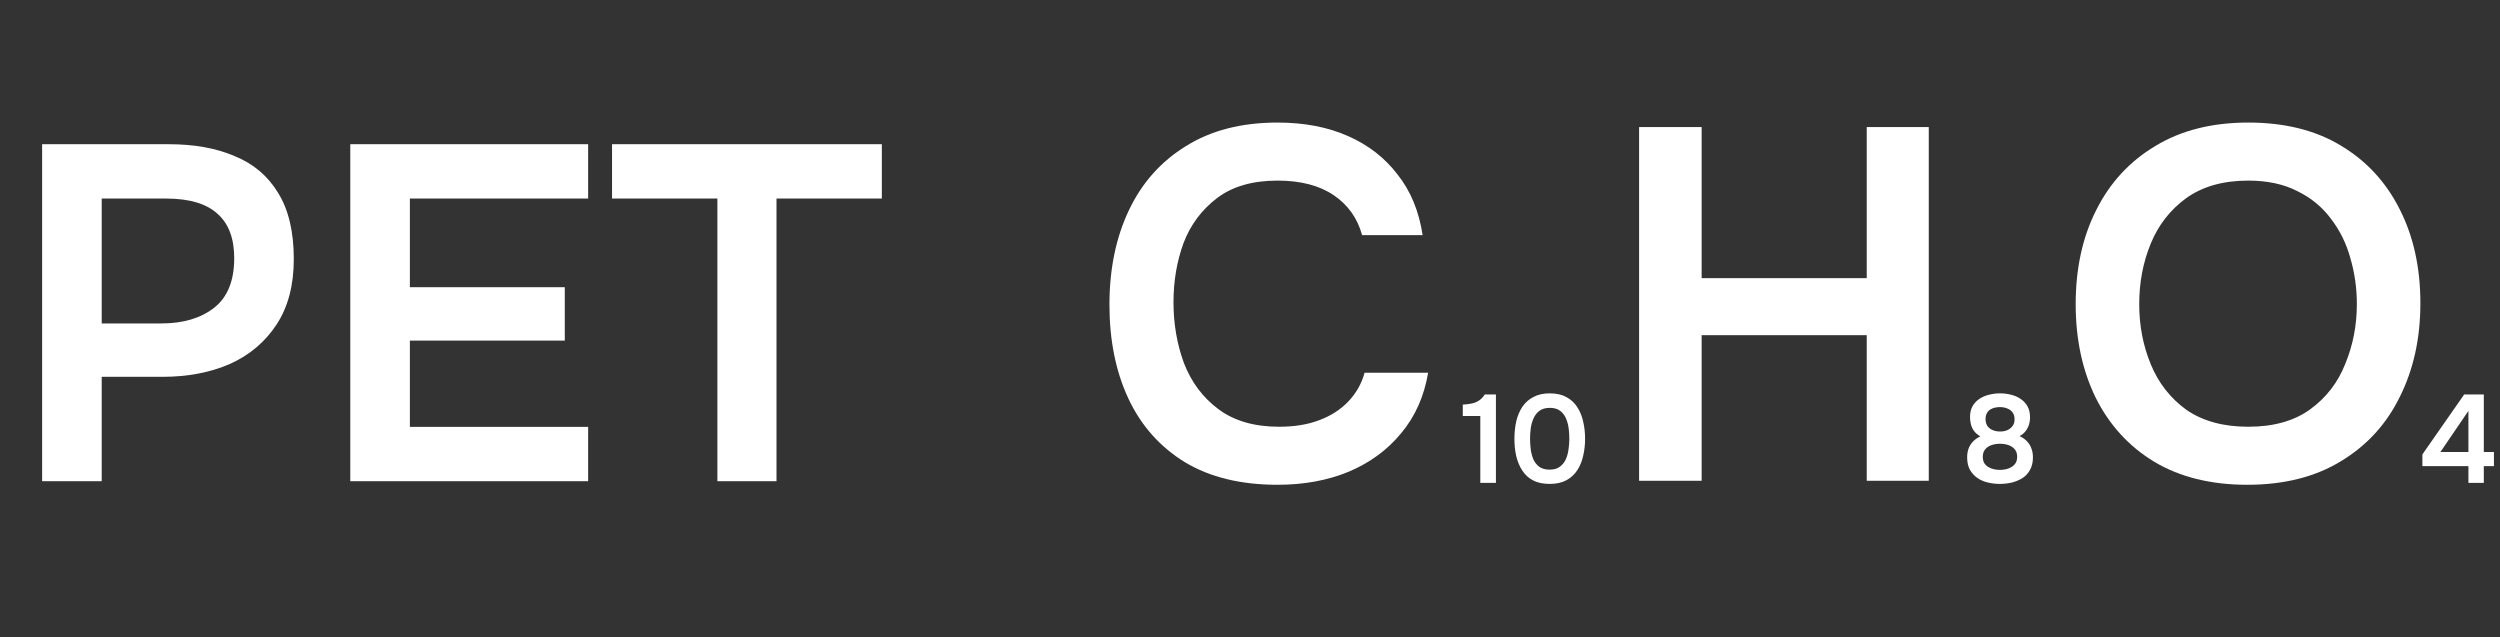 <?xml version="1.0" encoding="UTF-8"?> <svg xmlns="http://www.w3.org/2000/svg" width="208" height="53" viewBox="0 0 208 53" fill="none"><rect x="0" y="0" width="208" height="53" fill="#333333" stroke="none"/><path d="M3.505 40.037V11.999H14.054C16.169 11.999 17.993 12.329 19.527 12.99C21.087 13.625 22.29 14.643 23.136 16.044C24.008 17.445 24.444 19.283 24.444 21.556C24.444 23.724 23.968 25.535 23.017 26.99C22.065 28.444 20.769 29.541 19.13 30.281C17.491 30.995 15.614 31.352 13.499 31.352H8.462V40.037H3.505ZM8.462 26.91H13.419C15.244 26.91 16.711 26.474 17.822 25.602C18.932 24.729 19.487 23.354 19.487 21.477C19.487 19.838 19.024 18.608 18.099 17.789C17.174 16.943 15.746 16.52 13.816 16.52H8.462V26.91ZM29.143 40.037V11.999H48.933V16.52H34.101V23.896H46.99V28.338H34.101V35.516H48.933V40.037H29.143ZM59.687 40.037V16.52H50.922V11.999H73.369V16.52H64.605V40.037H59.687Z" fill="white"></path><path d="M106.292 40.333C103.24 40.333 100.673 39.709 98.592 38.46C96.51 37.183 94.943 35.421 93.888 33.174C92.834 30.926 92.306 28.318 92.306 25.348C92.306 22.379 92.848 19.757 93.93 17.482C95.012 15.206 96.594 13.43 98.675 12.154C100.756 10.849 103.295 10.197 106.292 10.197C108.512 10.197 110.468 10.572 112.161 11.321C113.854 12.07 115.227 13.139 116.282 14.526C117.364 15.886 118.058 17.565 118.363 19.563H113.327C112.938 18.147 112.147 17.038 110.954 16.233C109.761 15.428 108.207 15.026 106.292 15.026C104.211 15.026 102.532 15.511 101.256 16.483C99.979 17.454 99.05 18.702 98.467 20.229C97.912 21.755 97.634 23.392 97.634 25.14C97.634 26.944 97.926 28.637 98.508 30.218C99.119 31.8 100.076 33.077 101.38 34.048C102.685 35.019 104.364 35.505 106.417 35.505C107.693 35.505 108.803 35.324 109.747 34.964C110.718 34.603 111.523 34.089 112.161 33.423C112.827 32.73 113.285 31.925 113.535 31.009H118.821C118.488 32.979 117.739 34.658 116.573 36.046C115.436 37.433 113.979 38.502 112.203 39.251C110.455 39.972 108.484 40.333 106.292 40.333Z" fill="white"></path><path d="M136.373 40V10.572H141.576V23.142H155.312V10.572H160.473V40H155.312V27.887H141.576V40H136.373Z" fill="white"></path><path d="M186.974 40.333C183.949 40.333 181.369 39.695 179.232 38.418C177.123 37.142 175.5 35.366 174.362 33.09C173.252 30.815 172.697 28.221 172.697 25.307C172.697 22.338 173.266 19.729 174.404 17.482C175.541 15.206 177.179 13.43 179.315 12.154C181.452 10.849 184.033 10.197 187.057 10.197C190.082 10.197 192.649 10.835 194.758 12.112C196.894 13.389 198.532 15.164 199.669 17.44C200.807 19.688 201.376 22.282 201.376 25.224C201.376 28.137 200.807 30.732 199.669 33.007C198.559 35.283 196.922 37.072 194.758 38.377C192.621 39.681 190.026 40.333 186.974 40.333ZM187.057 35.505C189.166 35.505 190.887 35.019 192.219 34.048C193.551 33.077 194.522 31.814 195.132 30.26C195.771 28.706 196.09 27.055 196.09 25.307C196.09 23.975 195.909 22.698 195.549 21.477C195.216 20.256 194.674 19.16 193.925 18.189C193.204 17.218 192.274 16.455 191.136 15.9C189.999 15.317 188.639 15.026 187.057 15.026C184.976 15.026 183.256 15.511 181.896 16.483C180.564 17.454 179.579 18.716 178.941 20.27C178.302 21.824 177.983 23.503 177.983 25.307C177.983 27.083 178.302 28.748 178.941 30.302C179.579 31.856 180.564 33.118 181.896 34.089C183.256 35.033 184.976 35.505 187.057 35.505Z" fill="white"></path><path d="M123.161 40.177V34.61H121.704V33.663C121.988 33.649 122.241 33.618 122.463 33.57C122.685 33.521 122.883 33.438 123.057 33.32C123.237 33.202 123.396 33.035 123.535 32.82H124.461V40.177H123.161ZM128.934 40.261C128.4 40.261 127.946 40.167 127.571 39.98C127.197 39.785 126.895 39.515 126.666 39.168C126.437 38.821 126.267 38.422 126.156 37.971C126.052 37.52 126 37.035 126 36.514C126 35.987 126.052 35.495 126.156 35.037C126.267 34.579 126.437 34.18 126.666 33.84C126.902 33.493 127.207 33.223 127.582 33.029C127.956 32.827 128.411 32.727 128.945 32.727C129.493 32.727 129.954 32.831 130.329 33.039C130.71 33.247 131.012 33.528 131.234 33.882C131.463 34.236 131.626 34.638 131.723 35.089C131.827 35.54 131.879 36.011 131.879 36.504C131.879 36.99 131.827 37.458 131.723 37.909C131.626 38.36 131.463 38.762 131.234 39.116C131.005 39.47 130.7 39.751 130.318 39.959C129.944 40.16 129.482 40.261 128.934 40.261ZM128.934 39.074C129.288 39.074 129.573 38.991 129.788 38.825C130.01 38.658 130.176 38.447 130.287 38.19C130.398 37.926 130.471 37.645 130.506 37.347C130.547 37.049 130.568 36.768 130.568 36.504C130.568 36.24 130.551 35.963 130.516 35.672C130.481 35.373 130.409 35.092 130.298 34.829C130.187 34.565 130.024 34.35 129.809 34.184C129.593 34.017 129.306 33.934 128.945 33.934C128.584 33.934 128.293 34.017 128.071 34.184C127.856 34.35 127.693 34.565 127.582 34.829C127.471 35.085 127.394 35.363 127.353 35.661C127.318 35.959 127.301 36.24 127.301 36.504C127.301 36.768 127.318 37.049 127.353 37.347C127.387 37.638 127.457 37.916 127.561 38.179C127.672 38.443 127.835 38.658 128.05 38.825C128.272 38.991 128.567 39.074 128.934 39.074Z" fill="white"></path><path d="M166.393 40.261C166.053 40.261 165.72 40.222 165.394 40.146C165.068 40.07 164.777 39.945 164.52 39.772C164.264 39.591 164.055 39.362 163.896 39.085C163.743 38.8 163.667 38.453 163.667 38.044C163.667 37.774 163.709 37.527 163.792 37.305C163.882 37.076 164.01 36.879 164.177 36.712C164.343 36.546 164.538 36.41 164.76 36.306C164.545 36.181 164.371 36.032 164.239 35.859C164.114 35.685 164.028 35.498 163.979 35.297C163.931 35.096 163.906 34.898 163.906 34.704C163.906 34.35 163.976 34.048 164.114 33.798C164.253 33.549 164.444 33.344 164.687 33.185C164.93 33.025 165.197 32.911 165.488 32.841C165.786 32.765 166.092 32.727 166.404 32.727C166.716 32.727 167.021 32.765 167.319 32.841C167.618 32.911 167.885 33.029 168.121 33.195C168.364 33.355 168.554 33.563 168.693 33.819C168.832 34.069 168.901 34.378 168.901 34.745C168.901 34.926 168.873 35.113 168.818 35.307C168.762 35.502 168.669 35.685 168.537 35.859C168.412 36.025 168.242 36.168 168.027 36.286C168.263 36.39 168.464 36.528 168.631 36.702C168.797 36.868 168.922 37.066 169.005 37.295C169.095 37.517 169.14 37.77 169.14 38.055C169.14 38.457 169.061 38.8 168.901 39.085C168.749 39.369 168.54 39.598 168.277 39.772C168.013 39.938 167.718 40.063 167.392 40.146C167.066 40.222 166.733 40.261 166.393 40.261ZM166.393 39.095C166.56 39.095 166.723 39.078 166.882 39.043C167.049 39.008 167.202 38.95 167.34 38.866C167.486 38.783 167.604 38.672 167.694 38.533C167.784 38.388 167.829 38.211 167.829 38.002C167.829 37.753 167.763 37.548 167.632 37.389C167.5 37.229 167.326 37.111 167.111 37.035C166.896 36.959 166.66 36.92 166.404 36.92C166.147 36.92 165.908 36.959 165.686 37.035C165.471 37.111 165.297 37.229 165.165 37.389C165.034 37.548 164.968 37.753 164.968 38.002C164.968 38.211 165.009 38.388 165.093 38.533C165.183 38.672 165.301 38.783 165.446 38.866C165.592 38.95 165.745 39.008 165.904 39.043C166.071 39.078 166.234 39.095 166.393 39.095ZM166.404 35.901C166.64 35.901 166.844 35.862 167.018 35.786C167.198 35.703 167.34 35.588 167.444 35.443C167.555 35.297 167.611 35.12 167.611 34.912C167.618 34.676 167.566 34.482 167.455 34.329C167.344 34.17 167.195 34.055 167.007 33.986C166.827 33.91 166.622 33.871 166.393 33.871C166.157 33.871 165.946 33.91 165.759 33.986C165.578 34.055 165.439 34.166 165.342 34.319C165.245 34.465 165.197 34.648 165.197 34.87C165.197 35.092 165.249 35.283 165.353 35.443C165.464 35.595 165.609 35.71 165.79 35.786C165.977 35.862 166.182 35.901 166.404 35.901Z" fill="white"></path><path d="M205.373 40.177V38.783H201.544V37.805L205.019 32.82H206.653V37.607H207.496V38.783H206.653V40.177H205.373ZM203.042 37.607H205.373V34.184L203.042 37.607Z" fill="white"></path></svg> 